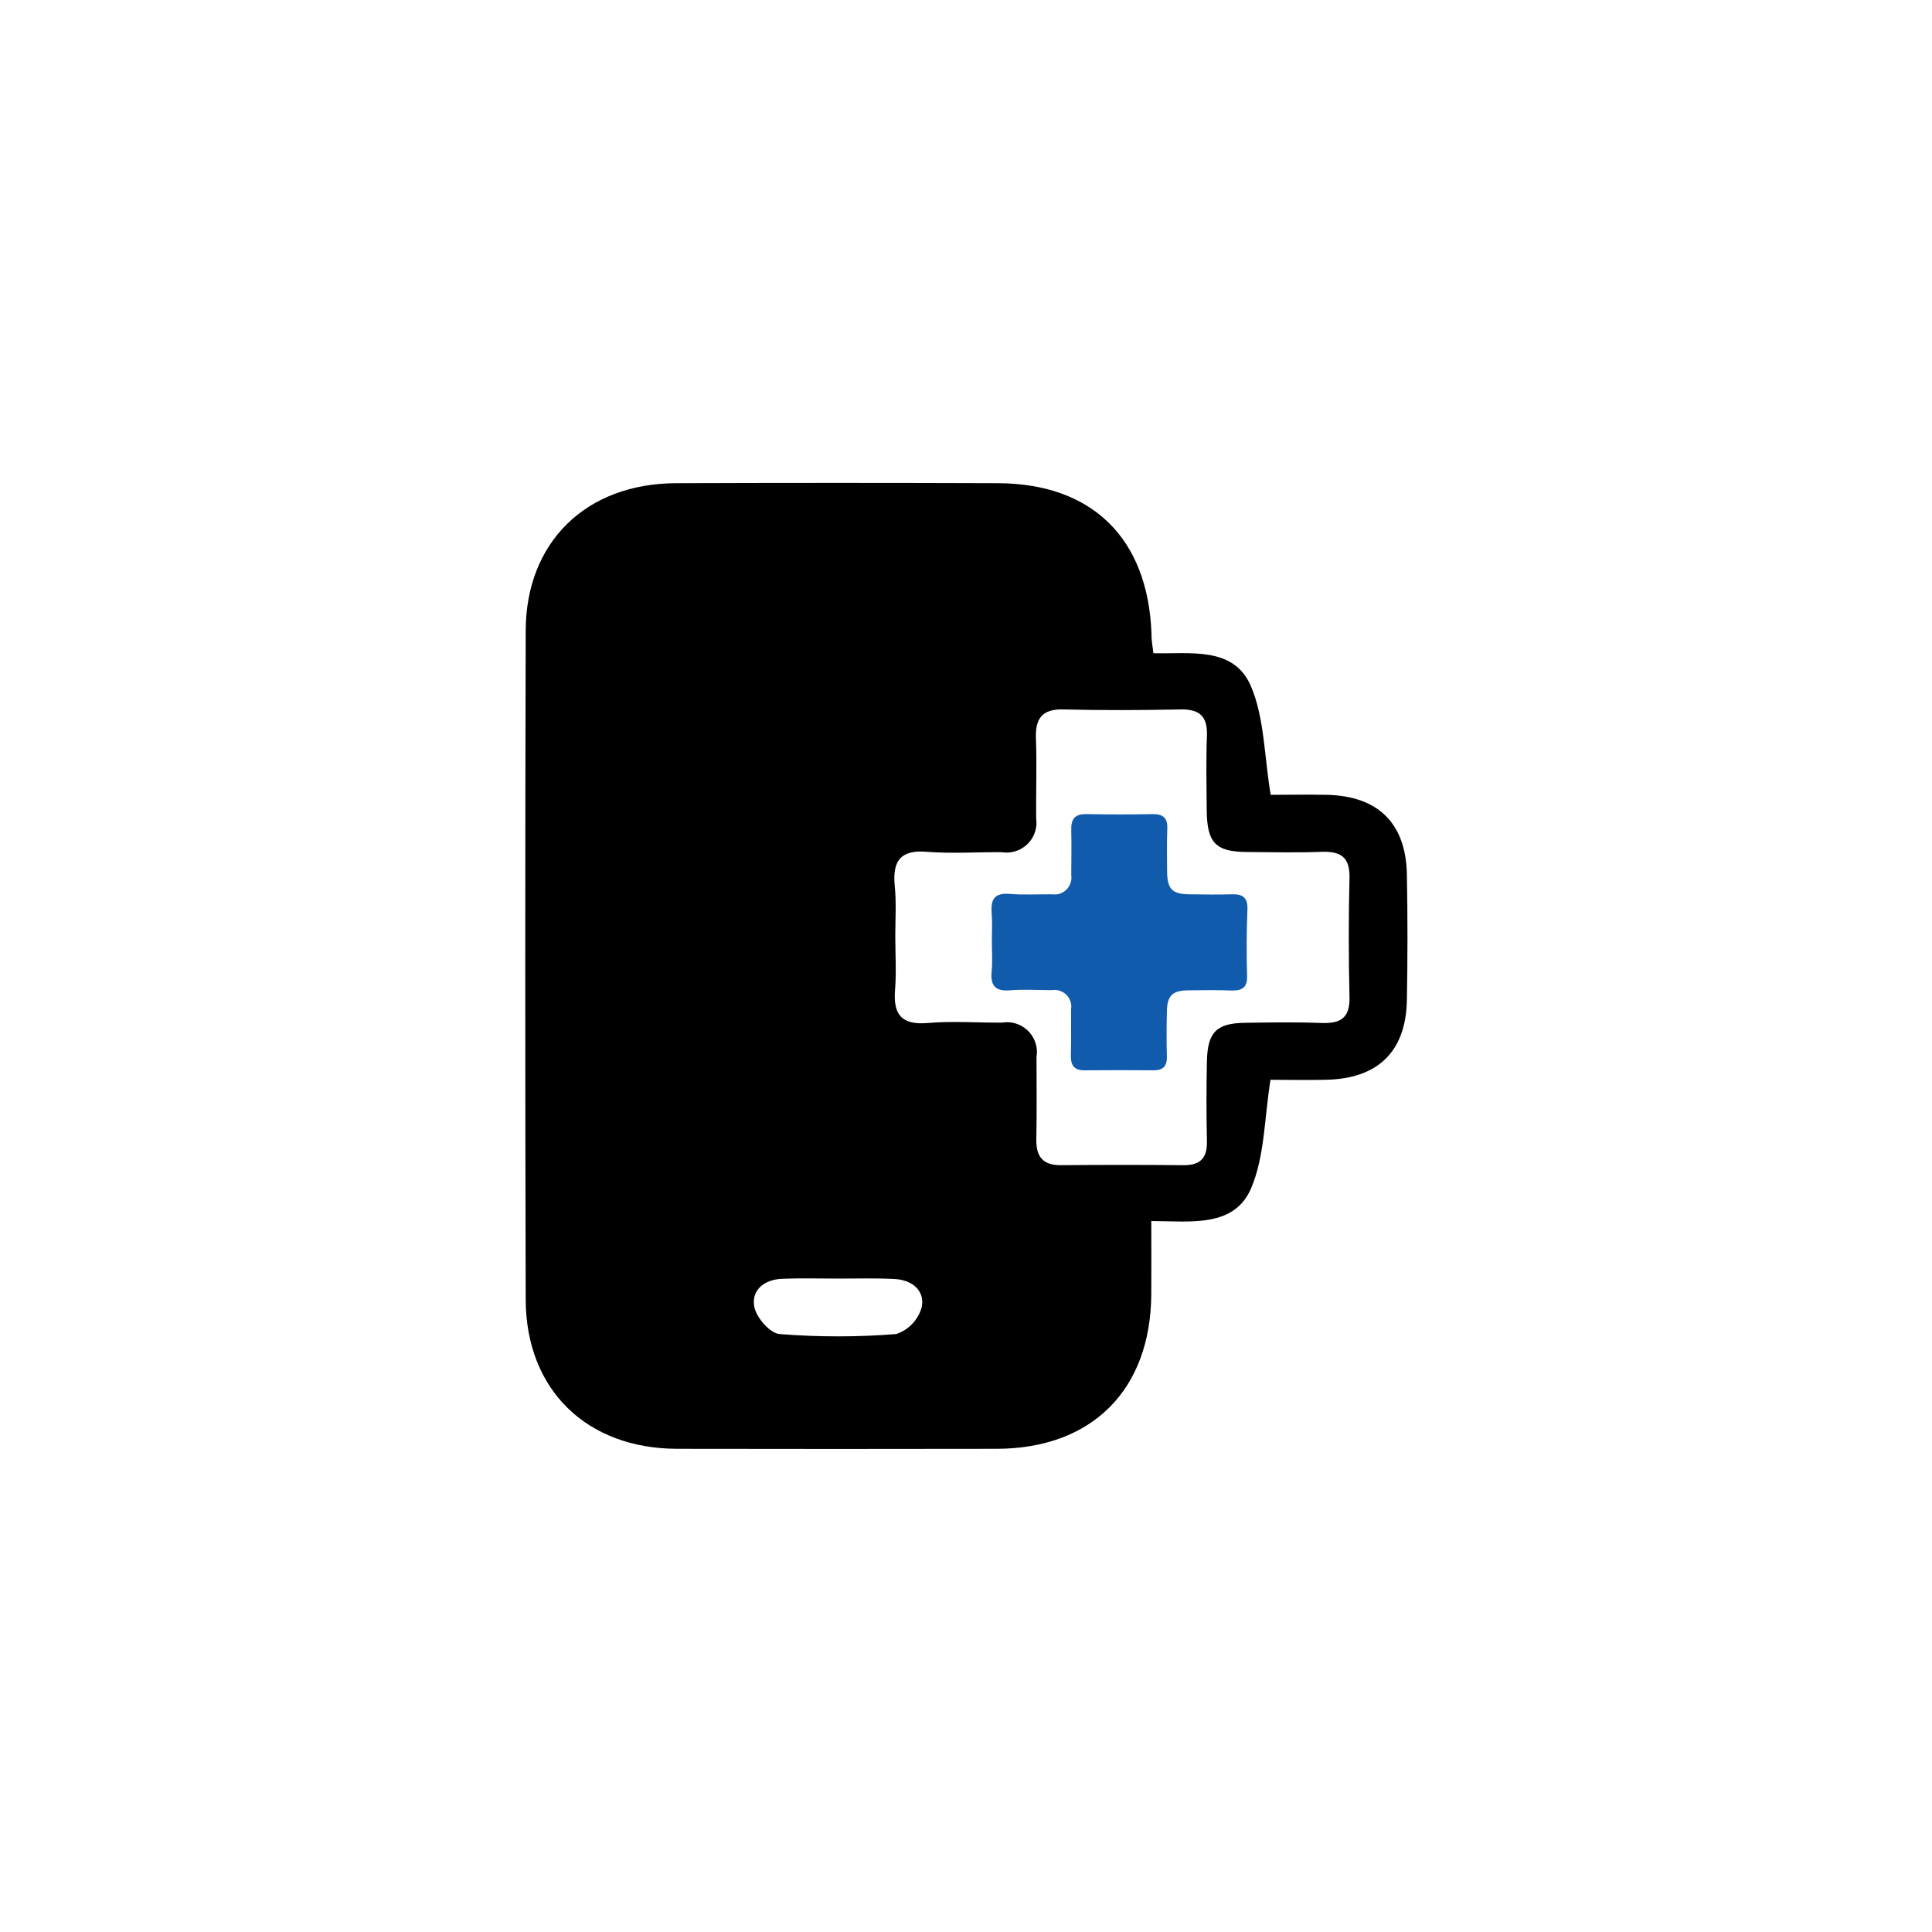 <?xml version="1.0" encoding="utf-8"?>
<!-- Generator: Adobe Illustrator 27.2.0, SVG Export Plug-In . SVG Version: 6.00 Build 0)  -->
<svg version="1.1" id="Layer_1" xmlns="http://www.w3.org/2000/svg" xmlns:xlink="http://www.w3.org/1999/xlink" x="0px" y="0px"
	 viewBox="0 0 100 100" style="enable-background:new 0 0 100 100;" xml:space="preserve">
<style type="text/css">
	.st0{clip-path:url(#SVGID_00000134954317742170751280000017794906699825713803_);}
	.st1{fill:#D6D6D6;}
	.st2{fill:#FFFFFF;}
	.st3{fill:#F56060;}
	.st4{fill:#56B3F7;}
	.st5{clip-path:url(#SVGID_00000060729907027838212200000014983806644840232091_);fill:#F1F7FF;}
	.st6{clip-path:url(#SVGID_00000060729907027838212200000014983806644840232091_);fill:#6BA8A5;}
	.st7{clip-path:url(#SVGID_00000060729907027838212200000014983806644840232091_);fill:#97C8D8;}
	.st8{clip-path:url(#SVGID_00000060729907027838212200000014983806644840232091_);fill:#7385C5;}
	.st9{clip-path:url(#SVGID_00000060729907027838212200000014983806644840232091_);fill:none;stroke:#FFFFFF;stroke-miterlimit:10;}
	.st10{clip-path:url(#SVGID_00000060729907027838212200000014983806644840232091_);fill:#FFFFFF;}
	.st11{clip-path:url(#SVGID_00000060729907027838212200000014983806644840232091_);fill:#263F61;}
	.st12{clip-path:url(#SVGID_00000060729907027838212200000014983806644840232091_);fill:#80CADB;}
	.st13{clip-path:url(#SVGID_00000060729907027838212200000014983806644840232091_);fill:#C5513D;}
	.st14{clip-path:url(#SVGID_00000060729907027838212200000014983806644840232091_);fill:none;stroke:#263F61;stroke-miterlimit:10;}
	.st15{fill:#E3EDF8;}
	.st16{fill:none;stroke:#FFFFFF;stroke-width:2;stroke-miterlimit:10;}
	.st17{fill:#2B3A92;}
	.st18{fill:#E5BC8D;}
	.st19{fill:#263F61;}
	.st20{fill:#DC6B6B;}
	.st21{fill:#2B3340;}
	.st22{fill:#233D62;}
	.st23{fill:#6BA8A5;}
	.st24{fill:#97C8D8;}
	.st25{fill:none;stroke:#263F61;stroke-width:0.5;stroke-miterlimit:10;}
	.st26{fill:none;stroke:#FFFFFF;stroke-width:0.25;stroke-miterlimit:10;}
	.st27{clip-path:url(#SVGID_00000182518917164996054640000010077250056528364220_);fill:#E3EDF8;}
	.st28{clip-path:url(#SVGID_00000182518917164996054640000010077250056528364220_);fill:none;stroke:#97C8D8;stroke-miterlimit:10;}
	.st29{clip-path:url(#SVGID_00000182518917164996054640000010077250056528364220_);fill:#97C8D8;}
	.st30{clip-path:url(#SVGID_00000182518917164996054640000010077250056528364220_);fill:#7385C5;}
	
		.st31{clip-path:url(#SVGID_00000182518917164996054640000010077250056528364220_);fill:none;stroke:#263F61;stroke-width:0.5;stroke-miterlimit:10;}
	.st32{clip-path:url(#SVGID_00000182518917164996054640000010077250056528364220_);fill:#6BA8A5;}
	.st33{clip-path:url(#SVGID_00000182518917164996054640000010077250056528364220_);fill:#263F61;}
	
		.st34{clip-path:url(#SVGID_00000182518917164996054640000010077250056528364220_);fill:none;stroke:#233D62;stroke-width:0.5;stroke-miterlimit:10;}
	.st35{clip-path:url(#SVGID_00000182518917164996054640000010077250056528364220_);fill:#E5BC8D;}
	.st36{clip-path:url(#SVGID_00000182518917164996054640000010077250056528364220_);fill:#C5513D;}
	.st37{clip-path:url(#SVGID_00000182518917164996054640000010077250056528364220_);fill:#2B3340;}
	.st38{clip-path:url(#SVGID_00000182518917164996054640000010077250056528364220_);fill:#233D62;}
	.st39{clip-path:url(#SVGID_00000182518917164996054640000010077250056528364220_);fill:#FFFFFF;}
	.st40{clip-path:url(#SVGID_00000182518917164996054640000010077250056528364220_);fill:#77A1B9;}
	.st41{clip-path:url(#SVGID_00000182518917164996054640000010077250056528364220_);fill:#2B3A92;}
	
		.st42{clip-path:url(#SVGID_00000182518917164996054640000010077250056528364220_);fill:none;stroke:#233D62;stroke-width:0.15;stroke-miterlimit:10;}
	.st43{clip-path:url(#SVGID_00000182518917164996054640000010077250056528364220_);fill:none;stroke:#000000;stroke-miterlimit:10;}
	.st44{clip-path:url(#SVGID_00000182518917164996054640000010077250056528364220_);fill:#BACFE6;}
	.st45{clip-path:url(#SVGID_00000182518917164996054640000010077250056528364220_);fill:#A0BAD6;}
	.st46{clip-path:url(#SVGID_00000182518917164996054640000010077250056528364220_);fill:none;stroke:#263F61;stroke-miterlimit:10;}
	.st47{fill:#105BAB;}
</style>
<g id="Group_13965_00000057115124972968091710000011126745486575000193_" transform="translate(-400 -3740)">
	<g id="Group_13957_00000145771651528834543390000001678273722723999120_" transform="translate(400 3740)">
		<path id="Path_39523_00000005978751833033681810000012597123729388750746_" d="M59.7,33.81c1.89,0.05,4.15-0.37,5.04,1.69
			c0.71,1.65,0.69,3.61,1.03,5.64c0.83,0,1.87-0.02,2.91,0c2.65,0.06,4.09,1.47,4.14,4.12c0.04,2.16,0.04,4.32,0,6.48
			c-0.04,2.7-1.51,4.11-4.24,4.15c-1,0.02-2,0-2.82,0c-0.32,2-0.3,3.96-1,5.61c-0.88,2.05-3.11,1.71-5.17,1.7
			c0,1.35,0.01,2.57,0,3.79c-0.03,4.95-3.07,7.99-8,8c-5.52,0.01-11.03,0.01-16.54,0c-4.69-0.01-7.83-3.06-7.84-7.73
			c-0.03-11.53-0.03-23.07,0-34.61c0.01-4.6,3.13-7.62,7.77-7.64c5.56-0.02,11.12-0.02,16.68,0c4.87,0.02,7.75,2.85,7.94,7.76
			C59.59,33.09,59.65,33.39,59.7,33.81 M46.34,48.45c0,0.92,0.06,1.84-0.01,2.75c-0.11,1.28,0.3,1.87,1.69,1.75
			c1.28-0.11,2.57-0.01,3.85-0.02c0.84-0.14,1.64,0.43,1.78,1.27c0.03,0.16,0.03,0.32,0,0.48c0,1.42,0.02,2.85-0.01,4.27
			c-0.02,0.91,0.33,1.37,1.28,1.36c2.11-0.02,4.22-0.02,6.33,0c0.88,0.01,1.24-0.37,1.22-1.24c-0.03-1.38-0.03-2.75,0-4.13
			c0.03-1.51,0.49-1.98,1.97-2c1.33-0.02,2.66-0.04,3.99,0.01c0.97,0.03,1.44-0.27,1.42-1.33c-0.05-2.07-0.05-4.13,0-6.2
			c0.02-1.05-0.45-1.36-1.42-1.33c-1.28,0.05-2.57,0.02-3.86,0.01c-1.65-0.01-2.09-0.46-2.11-2.15c-0.01-1.28-0.04-2.57,0.01-3.85
			c0.04-1.01-0.36-1.4-1.37-1.38c-2.02,0.04-4.04,0.05-6.06,0c-1.1-0.03-1.46,0.47-1.42,1.5c0.05,1.38,0,2.75,0.01,4.13
			c0.13,0.84-0.45,1.63-1.29,1.76c-0.17,0.03-0.33,0.02-0.5,0c-1.28-0.01-2.58,0.08-3.85-0.02c-1.38-0.12-1.8,0.47-1.68,1.75
			C46.4,46.7,46.34,47.58,46.34,48.45 M43.38,66.18c-0.96,0-1.93-0.03-2.89,0.01c-0.91,0.03-1.61,0.57-1.45,1.44
			c0.1,0.56,0.81,1.38,1.31,1.42c2.01,0.16,4.03,0.16,6.04,0c0.65-0.22,1.14-0.74,1.32-1.4c0.17-0.87-0.53-1.42-1.44-1.45
			C45.31,66.15,44.34,66.18,43.38,66.18"/>
	</g>
	<g id="Group_13960_00000012430778459440091810000015763576363705914296_" transform="translate(424.138 3757.139)">
		<path id="Path_40008_00000030456036600858916870000005752007865636156331_" class="st47" d="M40.41,33.38
			c0.02,0.59-0.25,0.76-0.8,0.75c-0.75-0.03-1.5-0.02-2.24-0.01c-0.83,0.01-1.1,0.27-1.11,1.12c-0.02,0.77-0.02,1.55,0,2.32
			c0.01,0.49-0.2,0.7-0.69,0.7c-1.19-0.01-2.37-0.01-3.56,0c-0.54,0.01-0.73-0.25-0.72-0.76c0.02-0.8,0.01-1.6,0.01-2.4
			c0.08-0.47-0.24-0.91-0.72-0.99c-0.09-0.02-0.19-0.01-0.28,0c-0.73,0-1.45-0.05-2.17,0.01c-0.78,0.06-1.01-0.27-0.94-0.99
			c0.05-0.51,0.01-1.03,0.01-1.55c0-0.49,0.03-0.98-0.01-1.47c-0.06-0.72,0.17-1.05,0.95-0.98c0.71,0.06,1.44,0.01,2.16,0.02
			c0.09,0.01,0.19,0.01,0.28,0c0.47-0.07,0.8-0.52,0.73-0.99c0-0.78,0.02-1.55,0-2.32c-0.02-0.58,0.18-0.86,0.8-0.84
			c1.13,0.02,2.27,0.02,3.41,0c0.56-0.01,0.79,0.21,0.76,0.78c-0.03,0.72-0.01,1.44-0.01,2.17c0.01,0.94,0.26,1.2,1.19,1.2
			c0.72,0.01,1.45,0.02,2.17,0c0.54-0.02,0.81,0.16,0.8,0.75C40.38,31.05,40.38,32.21,40.41,33.38"/>
	</g>
</g>
</svg>
